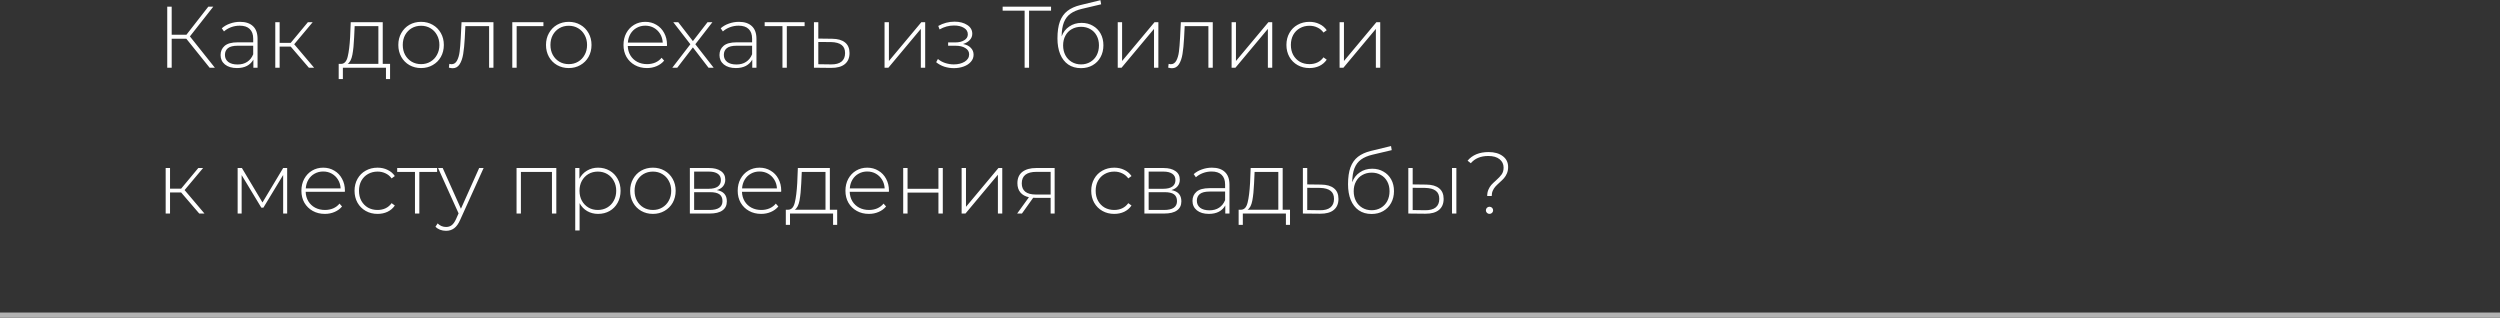 <?xml version="1.0" encoding="UTF-8"?> <svg xmlns="http://www.w3.org/2000/svg" width="480" height="61" viewBox="0 0 480 61" fill="none"><rect x="0" y="0" width="480" height="61" fill="#333333" stroke="none"/><path d="M35.777 7.441H32.964V13H32.11V1.279H32.964V6.671H35.794L39.996 1.279H40.951L36.463 6.989L41.252 13H40.247L35.777 7.441ZM46.086 4.193C47.169 4.193 48 4.472 48.581 5.03C49.161 5.577 49.452 6.386 49.452 7.458V13H48.648V11.443C48.369 11.956 47.961 12.358 47.425 12.648C46.89 12.927 46.248 13.067 45.5 13.067C44.529 13.067 43.758 12.838 43.189 12.38C42.631 11.923 42.352 11.32 42.352 10.572C42.352 9.847 42.609 9.26 43.122 8.814C43.647 8.356 44.478 8.127 45.617 8.127H48.614V7.424C48.614 6.609 48.391 5.99 47.944 5.566C47.509 5.141 46.867 4.929 46.019 4.929C45.438 4.929 44.88 5.03 44.344 5.231C43.82 5.432 43.373 5.7 43.005 6.034L42.586 5.432C43.022 5.041 43.546 4.74 44.16 4.527C44.774 4.304 45.416 4.193 46.086 4.193ZM45.617 12.38C46.343 12.38 46.957 12.213 47.459 11.878C47.972 11.543 48.358 11.058 48.614 10.421V8.78H45.634C44.774 8.78 44.149 8.937 43.758 9.249C43.379 9.562 43.189 9.992 43.189 10.539C43.189 11.108 43.401 11.56 43.825 11.895C44.25 12.219 44.847 12.38 45.617 12.38ZM55.817 8.948H53.69V13H52.853V4.26H53.69V8.228H55.817L59.115 4.26H60.036L56.487 8.496L60.304 13H59.3L55.817 8.948ZM74.892 12.263V15.177H74.105V13H65.833V15.177H65.029V12.263H65.548C66.14 12.23 66.542 11.772 66.754 10.89C66.977 9.997 67.133 8.747 67.223 7.14L67.34 4.26H73.485V12.263H74.892ZM67.993 7.19C67.937 8.518 67.826 9.623 67.658 10.505C67.491 11.387 67.189 11.973 66.754 12.263H72.648V5.013H68.094L67.993 7.19ZM80.847 13.067C80.021 13.067 79.273 12.877 78.603 12.498C77.945 12.118 77.426 11.594 77.046 10.924C76.667 10.243 76.477 9.478 76.477 8.63C76.477 7.781 76.667 7.022 77.046 6.353C77.426 5.672 77.945 5.141 78.603 4.762C79.273 4.382 80.021 4.193 80.847 4.193C81.673 4.193 82.415 4.382 83.074 4.762C83.744 5.141 84.269 5.672 84.648 6.353C85.028 7.022 85.217 7.781 85.217 8.63C85.217 9.478 85.028 10.243 84.648 10.924C84.269 11.594 83.744 12.118 83.074 12.498C82.415 12.877 81.673 13.067 80.847 13.067ZM80.847 12.313C81.517 12.313 82.114 12.157 82.639 11.845C83.175 11.532 83.593 11.097 83.895 10.539C84.207 9.98 84.363 9.344 84.363 8.63C84.363 7.915 84.207 7.279 83.895 6.721C83.593 6.163 83.175 5.727 82.639 5.415C82.114 5.102 81.517 4.946 80.847 4.946C80.177 4.946 79.575 5.102 79.039 5.415C78.514 5.727 78.096 6.163 77.783 6.721C77.481 7.279 77.331 7.915 77.331 8.63C77.331 9.344 77.481 9.98 77.783 10.539C78.096 11.097 78.514 11.532 79.039 11.845C79.575 12.157 80.177 12.313 80.847 12.313ZM94.743 4.26V13H93.906V5.013H89.351L89.234 7.34C89.167 8.546 89.067 9.556 88.933 10.371C88.799 11.186 88.57 11.845 88.246 12.347C87.922 12.849 87.476 13.101 86.907 13.101C86.739 13.101 86.499 13.061 86.187 12.983L86.27 12.263C86.449 12.308 86.583 12.33 86.672 12.33C87.141 12.33 87.498 12.101 87.744 11.644C87.989 11.186 88.157 10.617 88.246 9.936C88.335 9.255 88.408 8.367 88.464 7.273L88.615 4.26H94.743ZM104.338 5.013H99.197V13H98.36V4.26H104.338V5.013ZM109.201 13.067C108.375 13.067 107.627 12.877 106.957 12.498C106.299 12.118 105.78 11.594 105.4 10.924C105.021 10.243 104.831 9.478 104.831 8.63C104.831 7.781 105.021 7.022 105.4 6.353C105.78 5.672 106.299 5.141 106.957 4.762C107.627 4.382 108.375 4.193 109.201 4.193C110.027 4.193 110.769 4.382 111.428 4.762C112.098 5.141 112.622 5.672 113.002 6.353C113.382 7.022 113.571 7.781 113.571 8.63C113.571 9.478 113.382 10.243 113.002 10.924C112.622 11.594 112.098 12.118 111.428 12.498C110.769 12.877 110.027 13.067 109.201 13.067ZM109.201 12.313C109.871 12.313 110.468 12.157 110.993 11.845C111.528 11.532 111.947 11.097 112.248 10.539C112.561 9.98 112.717 9.344 112.717 8.63C112.717 7.915 112.561 7.279 112.248 6.721C111.947 6.163 111.528 5.727 110.993 5.415C110.468 5.102 109.871 4.946 109.201 4.946C108.531 4.946 107.928 5.102 107.393 5.415C106.868 5.727 106.449 6.163 106.137 6.721C105.835 7.279 105.685 7.915 105.685 8.63C105.685 9.344 105.835 9.98 106.137 10.539C106.449 11.097 106.868 11.532 107.393 11.845C107.928 12.157 108.531 12.313 109.201 12.313ZM128.05 8.831H120.531C120.554 9.512 120.727 10.12 121.05 10.656C121.374 11.181 121.81 11.588 122.356 11.878C122.915 12.168 123.54 12.313 124.232 12.313C124.801 12.313 125.326 12.213 125.806 12.012C126.297 11.8 126.704 11.493 127.028 11.091L127.514 11.644C127.134 12.101 126.654 12.453 126.074 12.699C125.504 12.944 124.885 13.067 124.215 13.067C123.344 13.067 122.569 12.877 121.888 12.498C121.207 12.118 120.671 11.594 120.28 10.924C119.901 10.254 119.711 9.489 119.711 8.63C119.711 7.781 119.89 7.022 120.247 6.353C120.615 5.672 121.117 5.141 121.754 4.762C122.39 4.382 123.104 4.193 123.897 4.193C124.69 4.193 125.398 4.382 126.023 4.762C126.66 5.13 127.156 5.649 127.514 6.319C127.882 6.989 128.066 7.748 128.066 8.596L128.05 8.831ZM123.897 4.929C123.283 4.929 122.73 5.069 122.239 5.348C121.748 5.616 121.352 6.001 121.05 6.503C120.76 6.994 120.593 7.553 120.548 8.178H127.246C127.212 7.553 127.045 6.994 126.743 6.503C126.442 6.012 126.046 5.627 125.555 5.348C125.063 5.069 124.511 4.929 123.897 4.929ZM136.032 13L133.035 9.099L130.037 13H129.083L132.549 8.496L129.267 4.26H130.222L133.035 7.893L135.848 4.26H136.785L133.504 8.496L137.02 13H136.032ZM141.874 4.193C142.957 4.193 143.789 4.472 144.369 5.03C144.95 5.577 145.24 6.386 145.24 7.458V13H144.436V11.443C144.157 11.956 143.75 12.358 143.214 12.648C142.678 12.927 142.036 13.067 141.288 13.067C140.317 13.067 139.547 12.838 138.978 12.38C138.42 11.923 138.14 11.32 138.14 10.572C138.14 9.847 138.397 9.26 138.911 8.814C139.435 8.356 140.267 8.127 141.406 8.127H144.403V7.424C144.403 6.609 144.18 5.99 143.733 5.566C143.298 5.141 142.656 4.929 141.807 4.929C141.227 4.929 140.669 5.03 140.133 5.231C139.608 5.432 139.162 5.7 138.794 6.034L138.375 5.432C138.81 5.041 139.335 4.74 139.949 4.527C140.563 4.304 141.205 4.193 141.874 4.193ZM141.406 12.38C142.131 12.38 142.745 12.213 143.247 11.878C143.761 11.543 144.146 11.058 144.403 10.421V8.78H141.422C140.563 8.78 139.938 8.937 139.547 9.249C139.167 9.562 138.978 9.992 138.978 10.539C138.978 11.108 139.19 11.56 139.614 11.895C140.038 12.219 140.635 12.38 141.406 12.38ZM154.485 5.013H151.069V13H150.232V5.013H146.816V4.26H154.485V5.013ZM159.777 7.441C160.86 7.452 161.686 7.692 162.256 8.161C162.825 8.619 163.109 9.294 163.109 10.187C163.109 11.114 162.808 11.822 162.205 12.313C161.603 12.805 160.726 13.045 159.576 13.034L156.278 13V4.26H157.115V7.407L159.777 7.441ZM159.56 12.364C160.442 12.375 161.111 12.196 161.569 11.828C162.027 11.46 162.256 10.913 162.256 10.187C162.256 9.484 162.032 8.965 161.586 8.63C161.139 8.284 160.464 8.1 159.56 8.077L157.115 8.06V12.33L159.56 12.364ZM169.833 4.26H170.671V11.711L176.899 4.26H177.636V13H176.799V5.549L170.57 13H169.833V4.26ZM184.902 8.446C185.55 8.568 186.046 8.814 186.393 9.182C186.75 9.54 186.928 9.98 186.928 10.505C186.928 11.019 186.755 11.471 186.409 11.861C186.074 12.252 185.617 12.553 185.036 12.766C184.456 12.978 183.825 13.084 183.144 13.084C182.519 13.084 181.905 12.989 181.302 12.799C180.711 12.598 180.192 12.313 179.745 11.945L180.08 11.326C180.471 11.661 180.934 11.917 181.47 12.096C182.017 12.274 182.569 12.364 183.127 12.364C183.953 12.364 184.651 12.191 185.22 11.845C185.79 11.487 186.074 11.019 186.074 10.438C186.074 9.925 185.834 9.523 185.354 9.233C184.886 8.931 184.249 8.78 183.446 8.78H182.039V8.144H183.412C184.115 8.144 184.69 8.005 185.137 7.726C185.594 7.447 185.823 7.073 185.823 6.604C185.823 6.057 185.572 5.638 185.07 5.348C184.579 5.047 183.948 4.896 183.178 4.896C182.195 4.896 181.269 5.147 180.398 5.649L180.147 4.98C181.129 4.433 182.173 4.159 183.278 4.159C184.249 4.159 185.059 4.371 185.706 4.795C186.353 5.208 186.677 5.772 186.677 6.487C186.677 6.944 186.515 7.346 186.192 7.692C185.868 8.038 185.438 8.289 184.902 8.446ZM201.801 2.049H197.581V13H196.727V2.049H192.508V1.279H201.801V2.049ZM207.668 4.393C208.483 4.393 209.203 4.578 209.828 4.946C210.465 5.303 210.961 5.806 211.318 6.453C211.676 7.1 211.854 7.848 211.854 8.697C211.854 9.545 211.67 10.304 211.302 10.974C210.945 11.633 210.437 12.152 209.778 12.531C209.131 12.899 208.388 13.084 207.551 13.084C206.591 13.084 205.771 12.849 205.09 12.38C204.42 11.912 203.906 11.247 203.549 10.388C203.203 9.528 203.03 8.524 203.03 7.374C203.03 6.068 203.186 4.985 203.499 4.126C203.823 3.266 204.303 2.591 204.939 2.1C205.586 1.597 206.412 1.223 207.417 0.978L211.285 0.04L211.419 0.827L207.735 1.698C206.831 1.91 206.094 2.222 205.525 2.635C204.967 3.037 204.548 3.59 204.269 4.293C203.99 4.996 203.845 5.895 203.834 6.989C204.124 6.185 204.61 5.554 205.291 5.097C205.972 4.628 206.764 4.393 207.668 4.393ZM207.568 12.364C208.226 12.364 208.818 12.207 209.343 11.895C209.867 11.582 210.275 11.153 210.565 10.606C210.855 10.047 211 9.417 211 8.713C211 8.01 210.855 7.391 210.565 6.855C210.275 6.308 209.867 5.889 209.343 5.599C208.829 5.298 208.238 5.147 207.568 5.147C206.898 5.147 206.301 5.298 205.776 5.599C205.252 5.889 204.844 6.308 204.554 6.855C204.264 7.391 204.118 8.01 204.118 8.713C204.118 9.417 204.264 10.047 204.554 10.606C204.844 11.153 205.252 11.582 205.776 11.895C206.301 12.207 206.898 12.364 207.568 12.364ZM214.605 4.26H215.442V11.711L221.671 4.26H222.407V13H221.57V5.549L215.341 13H214.605V4.26ZM232.85 4.26V13H232.012V5.013H227.458L227.341 7.34C227.274 8.546 227.173 9.556 227.039 10.371C226.905 11.186 226.677 11.845 226.353 12.347C226.029 12.849 225.583 13.101 225.013 13.101C224.846 13.101 224.606 13.061 224.293 12.983L224.377 12.263C224.556 12.308 224.69 12.33 224.779 12.33C225.248 12.33 225.605 12.101 225.851 11.644C226.096 11.186 226.264 10.617 226.353 9.936C226.442 9.255 226.515 8.367 226.571 7.273L226.721 4.26H232.85ZM236.467 4.26H237.304V11.711L243.533 4.26H244.27V13H243.432V5.549L237.204 13H236.467V4.26ZM251.413 13.067C250.565 13.067 249.806 12.877 249.136 12.498C248.466 12.118 247.942 11.594 247.562 10.924C247.183 10.243 246.993 9.478 246.993 8.63C246.993 7.77 247.183 7.006 247.562 6.336C247.942 5.655 248.466 5.13 249.136 4.762C249.806 4.382 250.565 4.193 251.413 4.193C252.117 4.193 252.753 4.332 253.322 4.611C253.903 4.879 254.371 5.275 254.729 5.8L254.109 6.252C253.797 5.817 253.406 5.493 252.937 5.281C252.479 5.058 251.971 4.946 251.413 4.946C250.732 4.946 250.118 5.102 249.571 5.415C249.036 5.716 248.611 6.146 248.299 6.704C247.998 7.262 247.847 7.904 247.847 8.63C247.847 9.355 247.998 9.997 248.299 10.555C248.611 11.114 249.036 11.549 249.571 11.861C250.118 12.163 250.732 12.313 251.413 12.313C251.971 12.313 252.479 12.207 252.937 11.995C253.406 11.772 253.797 11.443 254.109 11.007L254.729 11.46C254.371 11.984 253.903 12.386 253.322 12.665C252.753 12.933 252.117 13.067 251.413 13.067ZM257.201 4.26H258.038V11.711L264.267 4.26H265.004V13H264.166V5.549L257.938 13H257.201V4.26ZM34.772 36.948H32.646V41H31.808V32.26H32.646V36.228H34.772L38.071 32.26H38.992L35.442 36.496L39.26 41H38.255L34.772 36.948ZM55.136 32.26V41H54.366V33.599L50.565 39.878H50.18L46.396 33.616V41H45.626V32.26H46.446L50.398 38.873L54.366 32.26H55.136ZM66.207 36.831H58.689C58.711 37.512 58.884 38.12 59.208 38.656C59.532 39.181 59.967 39.588 60.514 39.878C61.072 40.168 61.697 40.313 62.389 40.313C62.959 40.313 63.483 40.213 63.964 40.012C64.455 39.8 64.862 39.493 65.186 39.091L65.671 39.644C65.292 40.101 64.812 40.453 64.231 40.699C63.662 40.944 63.043 41.067 62.373 41.067C61.502 41.067 60.726 40.877 60.045 40.498C59.364 40.118 58.829 39.593 58.438 38.924C58.058 38.254 57.869 37.489 57.869 36.63C57.869 35.781 58.047 35.022 58.404 34.353C58.773 33.672 59.275 33.141 59.911 32.762C60.548 32.382 61.262 32.193 62.055 32.193C62.847 32.193 63.556 32.382 64.181 32.762C64.817 33.13 65.314 33.649 65.671 34.319C66.04 34.989 66.224 35.748 66.224 36.596L66.207 36.831ZM62.055 32.929C61.441 32.929 60.888 33.069 60.397 33.348C59.906 33.616 59.51 34.001 59.208 34.503C58.918 34.994 58.751 35.553 58.706 36.178H65.403C65.37 35.553 65.203 34.994 64.901 34.503C64.6 34.012 64.204 33.627 63.712 33.348C63.221 33.069 62.669 32.929 62.055 32.929ZM72.493 41.067C71.644 41.067 70.885 40.877 70.215 40.498C69.546 40.118 69.021 39.593 68.641 38.924C68.262 38.243 68.072 37.478 68.072 36.63C68.072 35.77 68.262 35.006 68.641 34.336C69.021 33.655 69.546 33.13 70.215 32.762C70.885 32.382 71.644 32.193 72.493 32.193C73.196 32.193 73.832 32.332 74.401 32.611C74.982 32.879 75.451 33.275 75.808 33.8L75.188 34.252C74.876 33.817 74.485 33.493 74.016 33.281C73.559 33.058 73.051 32.946 72.493 32.946C71.812 32.946 71.198 33.102 70.651 33.415C70.115 33.716 69.691 34.146 69.378 34.704C69.077 35.262 68.926 35.904 68.926 36.63C68.926 37.355 69.077 37.997 69.378 38.555C69.691 39.114 70.115 39.549 70.651 39.861C71.198 40.163 71.812 40.313 72.493 40.313C73.051 40.313 73.559 40.207 74.016 39.995C74.485 39.772 74.876 39.443 75.188 39.007L75.808 39.459C75.451 39.984 74.982 40.386 74.401 40.665C73.832 40.933 73.196 41.067 72.493 41.067ZM83.927 33.013H80.512V41H79.674V33.013H76.259V32.26H83.927V33.013ZM92.853 32.26L88.365 42.189C88.03 42.959 87.64 43.506 87.193 43.83C86.758 44.154 86.239 44.315 85.636 44.315C85.234 44.315 84.855 44.248 84.497 44.114C84.151 43.98 83.856 43.785 83.61 43.528L84.028 42.892C84.475 43.35 85.016 43.579 85.653 43.579C86.077 43.579 86.44 43.461 86.741 43.227C87.043 42.993 87.322 42.591 87.578 42.021L88.047 40.967L84.112 32.26H85L88.499 40.079L91.999 32.26H92.853ZM106.813 32.26V41H105.976V33.013H100.015V41H99.178V32.26H106.813ZM114.831 32.193C115.646 32.193 116.383 32.382 117.042 32.762C117.7 33.141 118.214 33.666 118.582 34.336C118.962 35.006 119.151 35.77 119.151 36.63C119.151 37.489 118.962 38.26 118.582 38.941C118.214 39.61 117.7 40.135 117.042 40.514C116.383 40.883 115.646 41.067 114.831 41.067C114.061 41.067 113.363 40.888 112.738 40.531C112.113 40.163 111.628 39.655 111.282 39.007V44.248H110.444V32.26H111.248V34.319C111.594 33.649 112.08 33.13 112.705 32.762C113.341 32.382 114.05 32.193 114.831 32.193ZM114.781 40.313C115.451 40.313 116.054 40.157 116.589 39.845C117.125 39.532 117.544 39.097 117.845 38.539C118.158 37.98 118.314 37.344 118.314 36.63C118.314 35.915 118.158 35.279 117.845 34.721C117.544 34.163 117.125 33.727 116.589 33.415C116.054 33.102 115.451 32.946 114.781 32.946C114.111 32.946 113.508 33.102 112.973 33.415C112.448 33.727 112.029 34.163 111.717 34.721C111.415 35.279 111.265 35.915 111.265 36.63C111.265 37.344 111.415 37.98 111.717 38.539C112.029 39.097 112.448 39.532 112.973 39.845C113.508 40.157 114.111 40.313 114.781 40.313ZM125.357 41.067C124.531 41.067 123.783 40.877 123.113 40.498C122.454 40.118 121.935 39.593 121.556 38.924C121.176 38.243 120.986 37.478 120.986 36.63C120.986 35.781 121.176 35.022 121.556 34.353C121.935 33.672 122.454 33.141 123.113 32.762C123.783 32.382 124.531 32.193 125.357 32.193C126.183 32.193 126.925 32.382 127.584 32.762C128.253 33.141 128.778 33.672 129.158 34.353C129.537 35.022 129.727 35.781 129.727 36.63C129.727 37.478 129.537 38.243 129.158 38.924C128.778 39.593 128.253 40.118 127.584 40.498C126.925 40.877 126.183 41.067 125.357 41.067ZM125.357 40.313C126.026 40.313 126.624 40.157 127.148 39.845C127.684 39.532 128.103 39.097 128.404 38.539C128.717 37.98 128.873 37.344 128.873 36.63C128.873 35.915 128.717 35.279 128.404 34.721C128.103 34.163 127.684 33.727 127.148 33.415C126.624 33.102 126.026 32.946 125.357 32.946C124.687 32.946 124.084 33.102 123.548 33.415C123.024 33.727 122.605 34.163 122.292 34.721C121.991 35.279 121.84 35.915 121.84 36.63C121.84 37.344 121.991 37.98 122.292 38.539C122.605 39.097 123.024 39.532 123.548 39.845C124.084 40.157 124.687 40.313 125.357 40.313ZM137.627 36.496C138.911 36.719 139.553 37.439 139.553 38.656C139.553 39.415 139.274 39.995 138.716 40.397C138.169 40.799 137.343 41 136.238 41H132.453V32.26H136.137C137.108 32.26 137.867 32.455 138.414 32.846C138.972 33.225 139.252 33.772 139.252 34.486C139.252 35 139.106 35.43 138.816 35.776C138.537 36.111 138.141 36.351 137.627 36.496ZM133.274 36.245H136.087C136.835 36.245 137.41 36.105 137.812 35.826C138.213 35.536 138.414 35.123 138.414 34.587C138.414 34.04 138.213 33.633 137.812 33.365C137.421 33.086 136.846 32.946 136.087 32.946H133.274V36.245ZM136.221 40.313C137.884 40.313 138.716 39.75 138.716 38.622C138.716 38.031 138.526 37.595 138.146 37.316C137.767 37.037 137.17 36.898 136.355 36.898H133.274V40.313H136.221ZM149.977 36.831H142.459C142.481 37.512 142.654 38.12 142.978 38.656C143.302 39.181 143.737 39.588 144.284 39.878C144.842 40.168 145.467 40.313 146.16 40.313C146.729 40.313 147.253 40.213 147.733 40.012C148.225 39.8 148.632 39.493 148.956 39.091L149.441 39.644C149.062 40.101 148.582 40.453 148.001 40.699C147.432 40.944 146.813 41.067 146.143 41.067C145.272 41.067 144.496 40.877 143.815 40.498C143.134 40.118 142.599 39.593 142.208 38.924C141.828 38.254 141.639 37.489 141.639 36.63C141.639 35.781 141.817 35.022 142.174 34.353C142.543 33.672 143.045 33.141 143.681 32.762C144.318 32.382 145.032 32.193 145.825 32.193C146.617 32.193 147.326 32.382 147.951 32.762C148.587 33.13 149.084 33.649 149.441 34.319C149.81 34.989 149.994 35.748 149.994 36.596L149.977 36.831ZM145.825 32.929C145.211 32.929 144.658 33.069 144.167 33.348C143.676 33.616 143.28 34.001 142.978 34.503C142.688 34.994 142.52 35.553 142.476 36.178H149.173C149.14 35.553 148.973 34.994 148.671 34.503C148.37 34.012 147.973 33.627 147.482 33.348C146.991 33.069 146.439 32.929 145.825 32.929ZM160.738 40.263V43.177H159.951V41H151.68V43.177H150.876V40.263H151.395C151.987 40.23 152.389 39.772 152.601 38.89C152.824 37.997 152.98 36.747 153.07 35.139L153.187 32.26H159.332V40.263H160.738ZM153.84 35.19C153.784 36.518 153.672 37.623 153.505 38.505C153.337 39.387 153.036 39.973 152.601 40.263H158.495V33.013H153.94L153.84 35.19ZM170.662 36.831H163.144C163.166 37.512 163.339 38.12 163.663 38.656C163.987 39.181 164.422 39.588 164.969 39.878C165.527 40.168 166.152 40.313 166.844 40.313C167.414 40.313 167.938 40.213 168.418 40.012C168.91 39.8 169.317 39.493 169.641 39.091L170.126 39.644C169.747 40.101 169.267 40.453 168.686 40.699C168.117 40.944 167.498 41.067 166.828 41.067C165.957 41.067 165.181 40.877 164.5 40.498C163.819 40.118 163.284 39.593 162.893 38.924C162.513 38.254 162.324 37.489 162.324 36.63C162.324 35.781 162.502 35.022 162.859 34.353C163.228 33.672 163.73 33.141 164.366 32.762C165.003 32.382 165.717 32.193 166.51 32.193C167.302 32.193 168.011 32.382 168.636 32.762C169.272 33.13 169.769 33.649 170.126 34.319C170.495 34.989 170.679 35.748 170.679 36.596L170.662 36.831ZM166.51 32.929C165.896 32.929 165.343 33.069 164.852 33.348C164.361 33.616 163.964 34.001 163.663 34.503C163.373 34.994 163.205 35.553 163.161 36.178H169.858C169.825 35.553 169.658 34.994 169.356 34.503C169.055 34.012 168.658 33.627 168.167 33.348C167.676 33.069 167.124 32.929 166.51 32.929ZM173.414 32.26H174.252V36.245H180.179V32.26H181.016V41H180.179V36.981H174.252V41H173.414V32.26ZM184.632 32.26H185.469V39.711L191.698 32.26H192.435V41H191.597V33.549L185.369 41H184.632V32.26ZM202.492 32.26V41H201.722V37.986H198.808C198.607 37.986 198.462 37.98 198.373 37.969L196.213 41H195.292L197.552 37.869C196.838 37.713 196.291 37.406 195.911 36.948C195.532 36.49 195.342 35.899 195.342 35.173C195.342 34.213 195.66 33.487 196.296 32.996C196.944 32.505 197.826 32.26 198.942 32.26H202.492ZM196.179 35.206C196.179 36.635 197.083 37.35 198.892 37.35H201.722V32.996H198.992C197.117 32.996 196.179 33.733 196.179 35.206ZM213.935 41.067C213.087 41.067 212.328 40.877 211.658 40.498C210.988 40.118 210.464 39.593 210.084 38.924C209.704 38.243 209.515 37.478 209.515 36.63C209.515 35.77 209.704 35.006 210.084 34.336C210.464 33.655 210.988 33.13 211.658 32.762C212.328 32.382 213.087 32.193 213.935 32.193C214.638 32.193 215.275 32.332 215.844 32.611C216.424 32.879 216.893 33.275 217.25 33.8L216.631 34.252C216.318 33.817 215.928 33.493 215.459 33.281C215.001 33.058 214.493 32.946 213.935 32.946C213.254 32.946 212.64 33.102 212.093 33.415C211.557 33.716 211.133 34.146 210.821 34.704C210.519 35.262 210.369 35.904 210.369 36.63C210.369 37.355 210.519 37.997 210.821 38.555C211.133 39.114 211.557 39.549 212.093 39.861C212.64 40.163 213.254 40.313 213.935 40.313C214.493 40.313 215.001 40.207 215.459 39.995C215.928 39.772 216.318 39.443 216.631 39.007L217.25 39.459C216.893 39.984 216.424 40.386 215.844 40.665C215.275 40.933 214.638 41.067 213.935 41.067ZM224.897 36.496C226.18 36.719 226.822 37.439 226.822 38.656C226.822 39.415 226.543 39.995 225.985 40.397C225.438 40.799 224.612 41 223.507 41H219.723V32.26H223.406C224.378 32.26 225.137 32.455 225.684 32.846C226.242 33.225 226.521 33.772 226.521 34.486C226.521 35 226.376 35.43 226.085 35.776C225.806 36.111 225.41 36.351 224.897 36.496ZM220.543 36.245H223.356C224.104 36.245 224.679 36.105 225.081 35.826C225.483 35.536 225.684 35.123 225.684 34.587C225.684 34.04 225.483 33.633 225.081 33.365C224.69 33.086 224.115 32.946 223.356 32.946H220.543V36.245ZM223.49 40.313C225.153 40.313 225.985 39.75 225.985 38.622C225.985 38.031 225.795 37.595 225.416 37.316C225.036 37.037 224.439 36.898 223.624 36.898H220.543V40.313H223.49ZM232.692 32.193C233.775 32.193 234.606 32.472 235.187 33.03C235.767 33.577 236.058 34.386 236.058 35.458V41H235.254V39.443C234.975 39.956 234.567 40.358 234.032 40.648C233.496 40.927 232.854 41.067 232.106 41.067C231.135 41.067 230.365 40.838 229.795 40.38C229.237 39.923 228.958 39.32 228.958 38.572C228.958 37.846 229.215 37.261 229.728 36.814C230.253 36.356 231.085 36.127 232.223 36.127H235.22V35.424C235.22 34.609 234.997 33.99 234.551 33.566C234.115 33.141 233.473 32.929 232.625 32.929C232.045 32.929 231.486 33.03 230.951 33.231C230.426 33.432 229.979 33.7 229.611 34.034L229.193 33.432C229.628 33.041 230.153 32.739 230.766 32.527C231.38 32.304 232.022 32.193 232.692 32.193ZM232.223 40.38C232.949 40.38 233.563 40.213 234.065 39.878C234.579 39.543 234.964 39.058 235.22 38.421V36.781H232.24C231.38 36.781 230.755 36.937 230.365 37.249C229.985 37.562 229.795 37.992 229.795 38.539C229.795 39.108 230.007 39.56 230.432 39.895C230.856 40.219 231.453 40.38 232.223 40.38ZM247.681 40.263V43.177H246.894V41H238.622V43.177H237.818V40.263H238.337C238.929 40.23 239.331 39.772 239.543 38.89C239.766 37.997 239.922 36.747 240.012 35.139L240.129 32.26H246.274V40.263H247.681ZM240.782 35.19C240.726 36.518 240.615 37.623 240.447 38.505C240.28 39.387 239.978 39.973 239.543 40.263H245.437V33.013H240.882L240.782 35.19ZM253.653 35.441C254.736 35.452 255.562 35.692 256.131 36.161C256.7 36.619 256.985 37.294 256.985 38.187C256.985 39.114 256.683 39.822 256.081 40.313C255.478 40.805 254.602 41.045 253.452 41.033L250.153 41V32.26H250.99V35.407L253.653 35.441ZM253.435 40.364C254.317 40.375 254.987 40.196 255.444 39.828C255.902 39.459 256.131 38.913 256.131 38.187C256.131 37.484 255.908 36.965 255.461 36.63C255.015 36.284 254.339 36.099 253.435 36.077L250.99 36.06V40.33L253.435 40.364ZM263.46 32.394C264.275 32.394 264.995 32.578 265.62 32.946C266.257 33.303 266.753 33.806 267.111 34.453C267.468 35.1 267.646 35.848 267.646 36.697C267.646 37.545 267.462 38.304 267.094 38.974C266.737 39.633 266.229 40.152 265.57 40.531C264.923 40.9 264.18 41.084 263.343 41.084C262.383 41.084 261.563 40.849 260.882 40.38C260.212 39.912 259.699 39.247 259.341 38.388C258.995 37.528 258.822 36.524 258.822 35.374C258.822 34.068 258.979 32.985 259.291 32.126C259.615 31.266 260.095 30.591 260.731 30.099C261.379 29.597 262.205 29.223 263.209 28.978L267.077 28.04L267.211 28.827L263.527 29.698C262.623 29.91 261.886 30.222 261.317 30.635C260.759 31.037 260.34 31.59 260.061 32.293C259.782 32.996 259.637 33.895 259.626 34.989C259.916 34.185 260.402 33.554 261.083 33.097C261.764 32.628 262.556 32.394 263.46 32.394ZM263.36 40.364C264.019 40.364 264.61 40.207 265.135 39.895C265.659 39.582 266.067 39.153 266.357 38.606C266.647 38.047 266.792 37.417 266.792 36.714C266.792 36.01 266.647 35.391 266.357 34.855C266.067 34.308 265.659 33.889 265.135 33.599C264.621 33.298 264.03 33.147 263.36 33.147C262.69 33.147 262.093 33.298 261.568 33.599C261.044 33.889 260.636 34.308 260.346 34.855C260.056 35.391 259.911 36.01 259.911 36.714C259.911 37.417 260.056 38.047 260.346 38.606C260.636 39.153 261.044 39.582 261.568 39.895C262.093 40.207 262.69 40.364 263.36 40.364ZM273.846 35.441C274.929 35.452 275.755 35.692 276.324 36.161C276.893 36.619 277.178 37.294 277.178 38.187C277.178 39.114 276.877 39.822 276.274 40.313C275.671 40.805 274.8 41.045 273.662 41.033L270.397 41V32.26H271.234V35.407L273.846 35.441ZM278.786 32.26H279.623V41H278.786V32.26ZM273.628 40.364C274.521 40.375 275.197 40.196 275.654 39.828C276.112 39.459 276.341 38.913 276.341 38.187C276.341 37.484 276.118 36.965 275.671 36.63C275.225 36.284 274.544 36.099 273.628 36.077L271.234 36.06V40.33L273.628 40.364ZM285.542 37.634C285.542 37.166 285.62 36.758 285.776 36.412C285.932 36.055 286.116 35.754 286.329 35.508C286.552 35.262 286.848 34.978 287.216 34.654C287.718 34.207 288.087 33.817 288.321 33.482C288.567 33.136 288.689 32.7 288.689 32.176C288.689 31.517 288.433 30.981 287.919 30.568C287.406 30.155 286.686 29.949 285.759 29.949C285.011 29.949 284.364 30.066 283.817 30.3C283.27 30.524 282.795 30.87 282.394 31.339L281.774 30.853C282.701 29.748 284.046 29.195 285.809 29.195C286.948 29.195 287.858 29.458 288.539 29.982C289.22 30.496 289.56 31.188 289.56 32.059C289.56 32.527 289.482 32.941 289.326 33.298C289.181 33.644 288.996 33.945 288.773 34.202C288.561 34.447 288.271 34.732 287.902 35.056C287.556 35.368 287.289 35.631 287.099 35.843C286.909 36.055 286.747 36.312 286.613 36.613C286.479 36.903 286.412 37.244 286.412 37.634H285.542ZM285.977 41.067C285.787 41.067 285.625 41 285.491 40.866C285.357 40.732 285.29 40.57 285.29 40.38C285.29 40.191 285.357 40.029 285.491 39.895C285.625 39.761 285.787 39.694 285.977 39.694C286.178 39.694 286.345 39.761 286.479 39.895C286.613 40.029 286.68 40.191 286.68 40.38C286.68 40.57 286.613 40.732 286.479 40.866C286.345 41 286.178 41.067 285.977 41.067Z" fill="white"></path><line y1="60.5" x2="480" y2="60.5" stroke="#B2B2B2"></line></svg> 